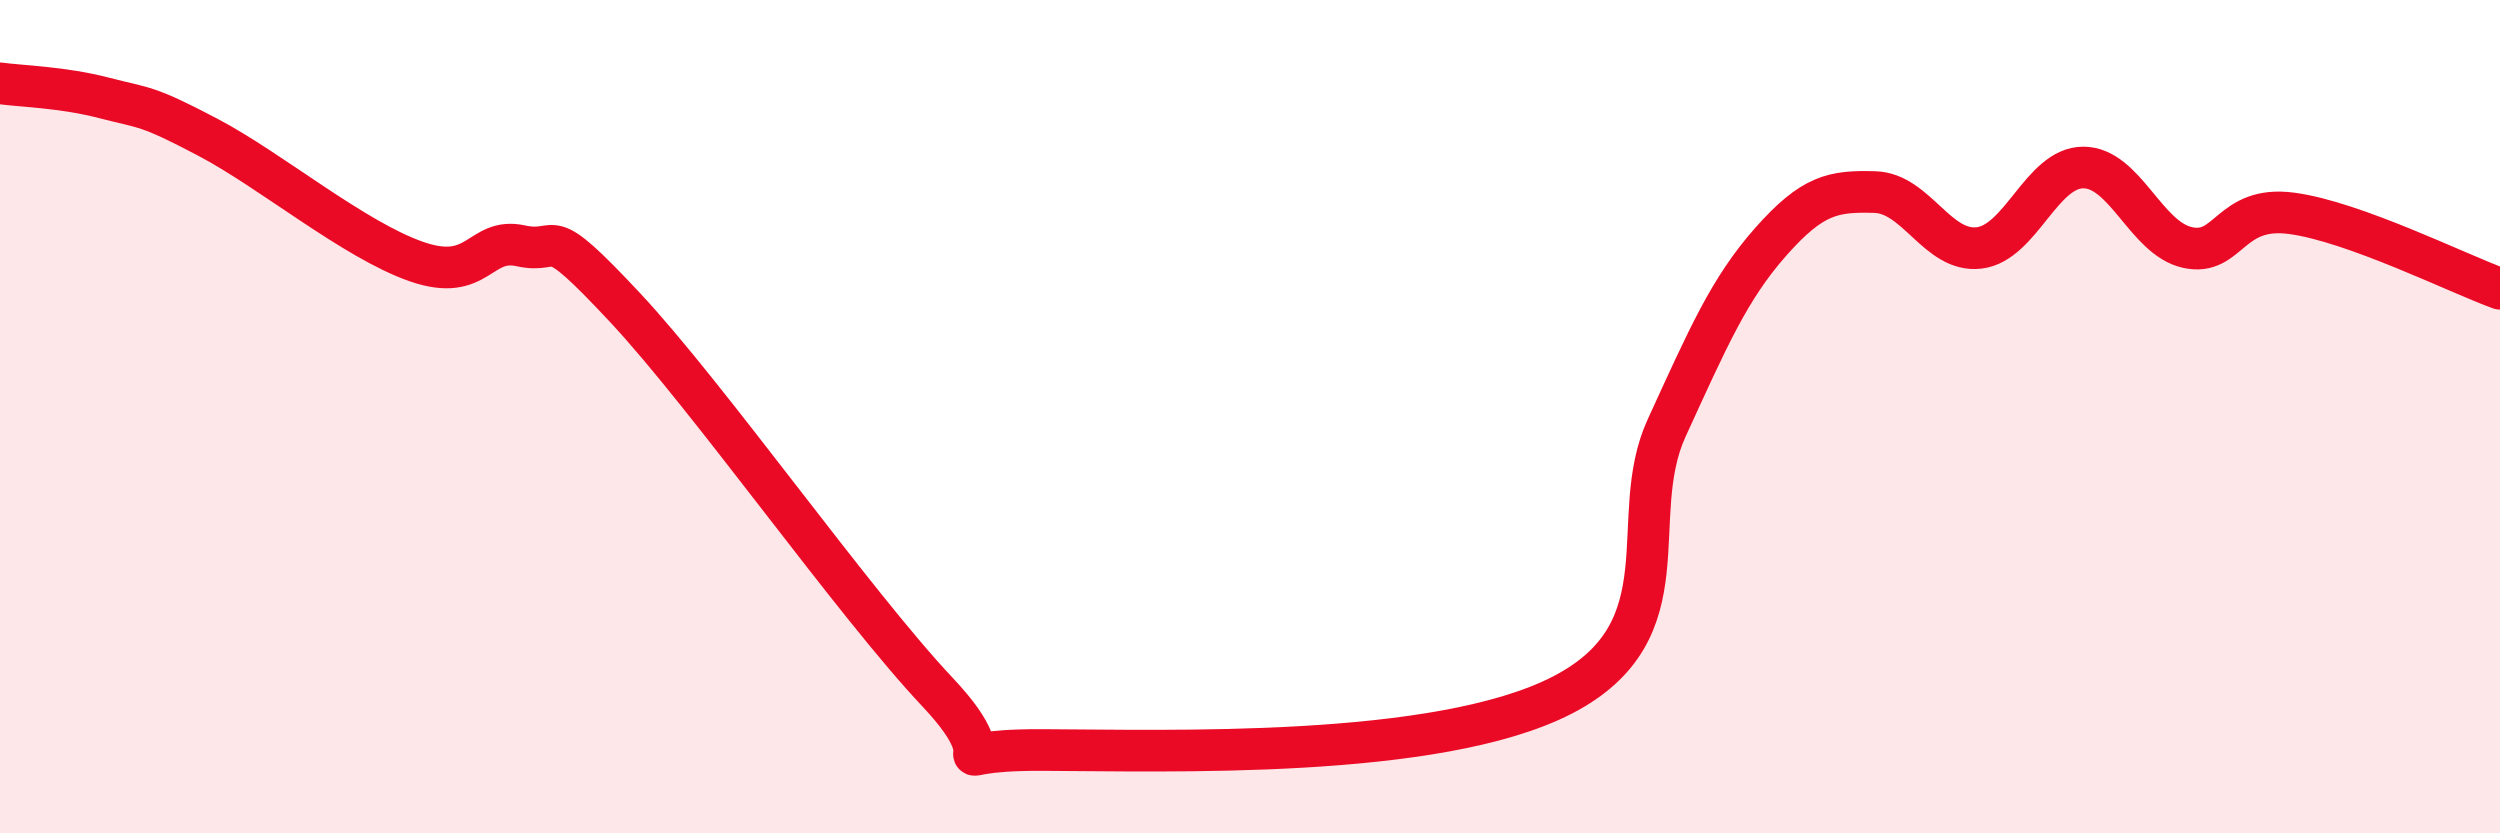 
    <svg width="60" height="20" viewBox="0 0 60 20" xmlns="http://www.w3.org/2000/svg">
      <path
        d="M 0,2 C 0.5,2.07 1.5,2.09 2.5,2.35 C 3.5,2.61 3.5,2.51 5,3.3 C 6.5,4.09 8.5,5.76 10,6.28 C 11.5,6.8 11.5,5.68 12.5,5.9 C 13.5,6.12 13,5.24 15,7.38 C 17,9.52 20.5,14.49 22.5,16.61 C 24.5,18.73 22,17.99 25,18 C 28,18.01 34.5,18.23 37.5,16.68 C 40.5,15.13 39,12.45 40,10.27 C 41,8.09 41.5,6.93 42.5,5.8 C 43.5,4.67 44,4.58 45,4.61 C 46,4.64 46.5,6.07 47.5,5.95 C 48.5,5.83 49,4.02 50,4.02 C 51,4.02 51.5,5.72 52.5,5.94 C 53.5,6.16 53.5,4.92 55,5.12 C 56.5,5.32 59,6.57 60,6.93L60 20L0 20Z"
        fill="#EB0A25"
        opacity="0.1"
        stroke-linecap="round"
        stroke-linejoin="round"
      />
      <path
        d="M 0,2 C 0.5,2.07 1.5,2.09 2.5,2.35 C 3.5,2.61 3.5,2.51 5,3.3 C 6.5,4.09 8.5,5.76 10,6.28 C 11.5,6.8 11.5,5.68 12.5,5.9 C 13.5,6.12 13,5.24 15,7.38 C 17,9.52 20.5,14.49 22.5,16.61 C 24.5,18.73 22,17.99 25,18 C 28,18.01 34.5,18.23 37.5,16.68 C 40.5,15.13 39,12.45 40,10.27 C 41,8.09 41.5,6.93 42.5,5.8 C 43.5,4.67 44,4.58 45,4.61 C 46,4.64 46.5,6.07 47.5,5.95 C 48.5,5.83 49,4.02 50,4.02 C 51,4.02 51.5,5.72 52.5,5.94 C 53.5,6.16 53.5,4.92 55,5.12 C 56.5,5.32 59,6.57 60,6.93"
        stroke="#EB0A25"
        stroke-width="1"
        fill="none"
        stroke-linecap="round"
        stroke-linejoin="round"
      />
    </svg>
  